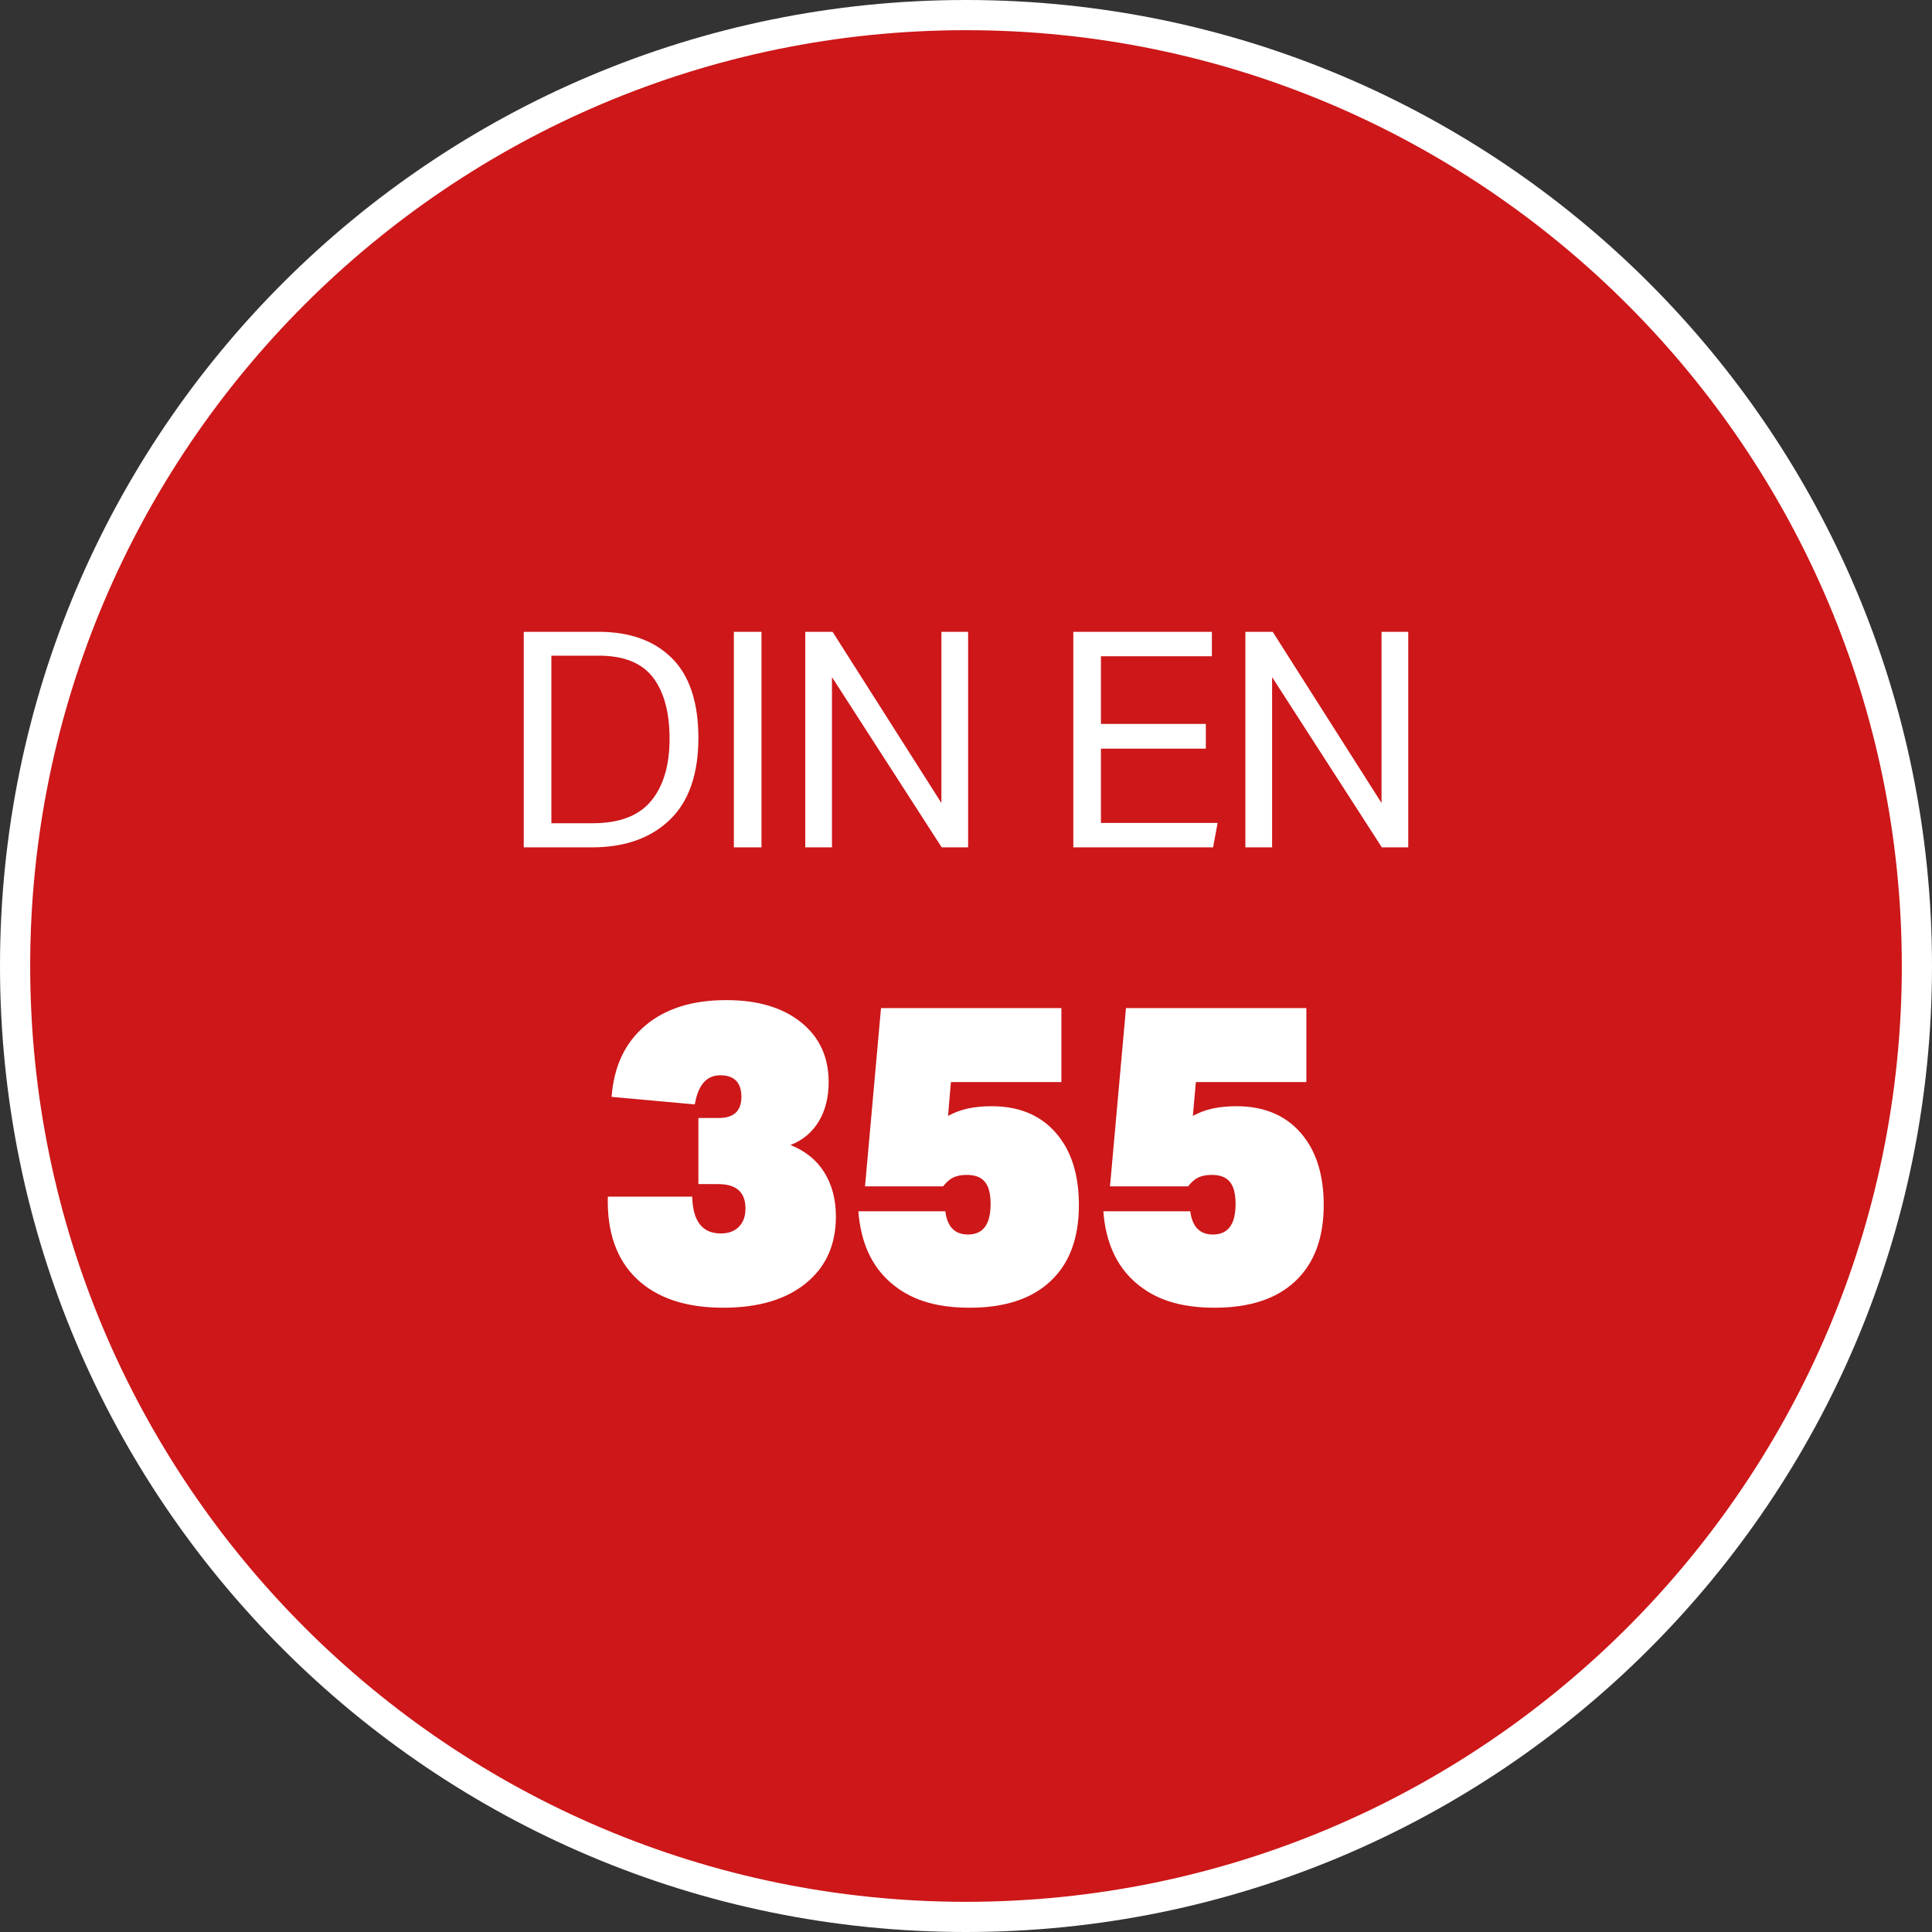 <?xml version="1.0" encoding="UTF-8"?>
<svg xmlns="http://www.w3.org/2000/svg" id="uuid-8f6dd145-1304-4f0a-a1b0-33f871cc0ff2" data-name="Zertifizierungen" width="128" height="128" viewBox="0 0 128 128">
  <rect x="0" y="0" width="128" height="128" fill="#333333" stroke="none"/>
  <defs>
    <style>
      .uuid-8191c60b-4555-4f62-af3f-066c71591df8 {
        fill: #fff;
      }

      .uuid-6a32ce54-1d38-415e-b582-801c52d11d4c {
        fill: none;
      }

      .uuid-c35ac27b-98e0-44e9-be70-ff10ad8986b3 {
        fill: #cd1719;
        fill-rule: evenodd;
      }
    </style>
  </defs>
  <g>
    <path class="uuid-c35ac27b-98e0-44e9-be70-ff10ad8986b3" d="M64,127C29.26,127,1,98.74,1,64S29.26,1,64,1s63,28.26,63,63-28.26,63-63,63Z"></path>
    <path class="uuid-8191c60b-4555-4f62-af3f-066c71591df8" d="M64,2c34.19,0,62,27.81,62,62s-27.81,62-62,62S2,98.19,2,64,29.81,2,64,2M64,0C28.65,0,0,28.65,0,64S28.65,128,64,128s64-28.65,64-64S99.35,0,64,0h0Z"></path>
  </g>
  <g>
    <rect class="uuid-6a32ce54-1d38-415e-b582-801c52d11d4c" x="0" width="128" height="128"></rect>
    <path class="uuid-8191c60b-4555-4f62-af3f-066c71591df8" d="M34.7,41.86h4.97c2.05,0,3.67.58,4.84,1.74s1.76,2.93,1.76,5.3-.63,4.21-1.9,5.42c-1.26,1.21-2.98,1.82-5.16,1.82h-4.51v-14.28ZM39.29,54.54c1.76,0,3.05-.5,3.86-1.49.81-.99,1.21-2.36,1.21-4.11s-.37-3.1-1.1-4.06c-.74-.96-1.93-1.44-3.59-1.44h-3.14v11.1h2.76Z"></path>
    <path class="uuid-8191c60b-4555-4f62-af3f-066c71591df8" d="M48.62,41.86h1.83v14.28h-1.83v-14.28Z"></path>
    <path class="uuid-8191c60b-4555-4f62-af3f-066c71591df8" d="M53.35,41.86h1.81l7.21,11.34v-11.34h1.77v14.28h-1.75l-7.27-11.28v11.28h-1.77v-14.28Z"></path>
    <path class="uuid-8191c60b-4555-4f62-af3f-066c71591df8" d="M71.11,41.86h9.18v1.62h-7.35v4.48h6.95v1.64h-6.95v4.92h7.73l-.3,1.62h-9.26v-14.28Z"></path>
    <path class="uuid-8191c60b-4555-4f62-af3f-066c71591df8" d="M82.51,41.86h1.81l7.21,11.34v-11.34h1.77v14.28h-1.75l-7.27-11.28v11.28h-1.77v-14.28Z"></path>
    <path class="uuid-8191c60b-4555-4f62-af3f-066c71591df8" d="M46.29,74.07h1.33c1,0,1.5-.47,1.5-1.4s-.46-1.43-1.39-1.43-1.47.64-1.7,1.93l-5.51-.5c.15-2.02.89-3.59,2.23-4.72,1.33-1.13,3.12-1.69,5.37-1.69,2.08,0,3.73.49,4.95,1.47,1.22.98,1.83,2.3,1.83,3.96,0,1.01-.22,1.88-.65,2.6-.44.73-1.06,1.25-1.88,1.57.98.39,1.73.99,2.24,1.81s.77,1.79.77,2.93c0,1.87-.66,3.34-1.99,4.42-1.33,1.08-3.15,1.62-5.47,1.62-2.47,0-4.37-.63-5.72-1.9-1.34-1.27-1.99-3.09-1.93-5.46h5.59c.04,1.62.67,2.44,1.89,2.44.52,0,.92-.15,1.21-.45.29-.3.43-.7.43-1.2,0-1.08-.6-1.62-1.81-1.62h-1.31v-4.37Z"></path>
    <path class="uuid-8191c60b-4555-4f62-af3f-066c71591df8" d="M58.39,66.79h11.93v4.9h-7.32l-.19,2.24c.41-.22.85-.39,1.32-.49.47-.1,1-.15,1.57-.15,1.8,0,3.21.58,4.24,1.75,1.03,1.17,1.54,2.77,1.54,4.8,0,2.18-.62,3.86-1.88,5.04s-3.04,1.76-5.36,1.76-3.97-.56-5.24-1.67c-1.27-1.11-1.98-2.68-2.13-4.72h5.76c.13,1.03.63,1.54,1.5,1.54,1,0,1.5-.67,1.5-2.02,0-.67-.12-1.16-.38-1.47-.25-.31-.65-.46-1.21-.46-.35,0-.64.06-.88.17-.23.11-.46.31-.68.59h-5.17l1.06-11.82Z"></path>
    <path class="uuid-8191c60b-4555-4f62-af3f-066c71591df8" d="M74.62,66.79h11.93v4.9h-7.32l-.2,2.24c.41-.22.85-.39,1.32-.49.47-.1,1-.15,1.57-.15,1.8,0,3.21.58,4.24,1.75,1.03,1.17,1.54,2.77,1.54,4.8,0,2.18-.63,3.86-1.88,5.04-1.25,1.18-3.04,1.76-5.35,1.76s-3.97-.56-5.24-1.67c-1.27-1.11-1.98-2.68-2.13-4.72h5.76c.13,1.03.63,1.54,1.5,1.54,1,0,1.5-.67,1.5-2.02,0-.67-.12-1.16-.38-1.47-.25-.31-.65-.46-1.21-.46-.35,0-.64.06-.88.17-.23.11-.46.31-.68.59h-5.17l1.06-11.82Z"></path>
  </g>
</svg>
